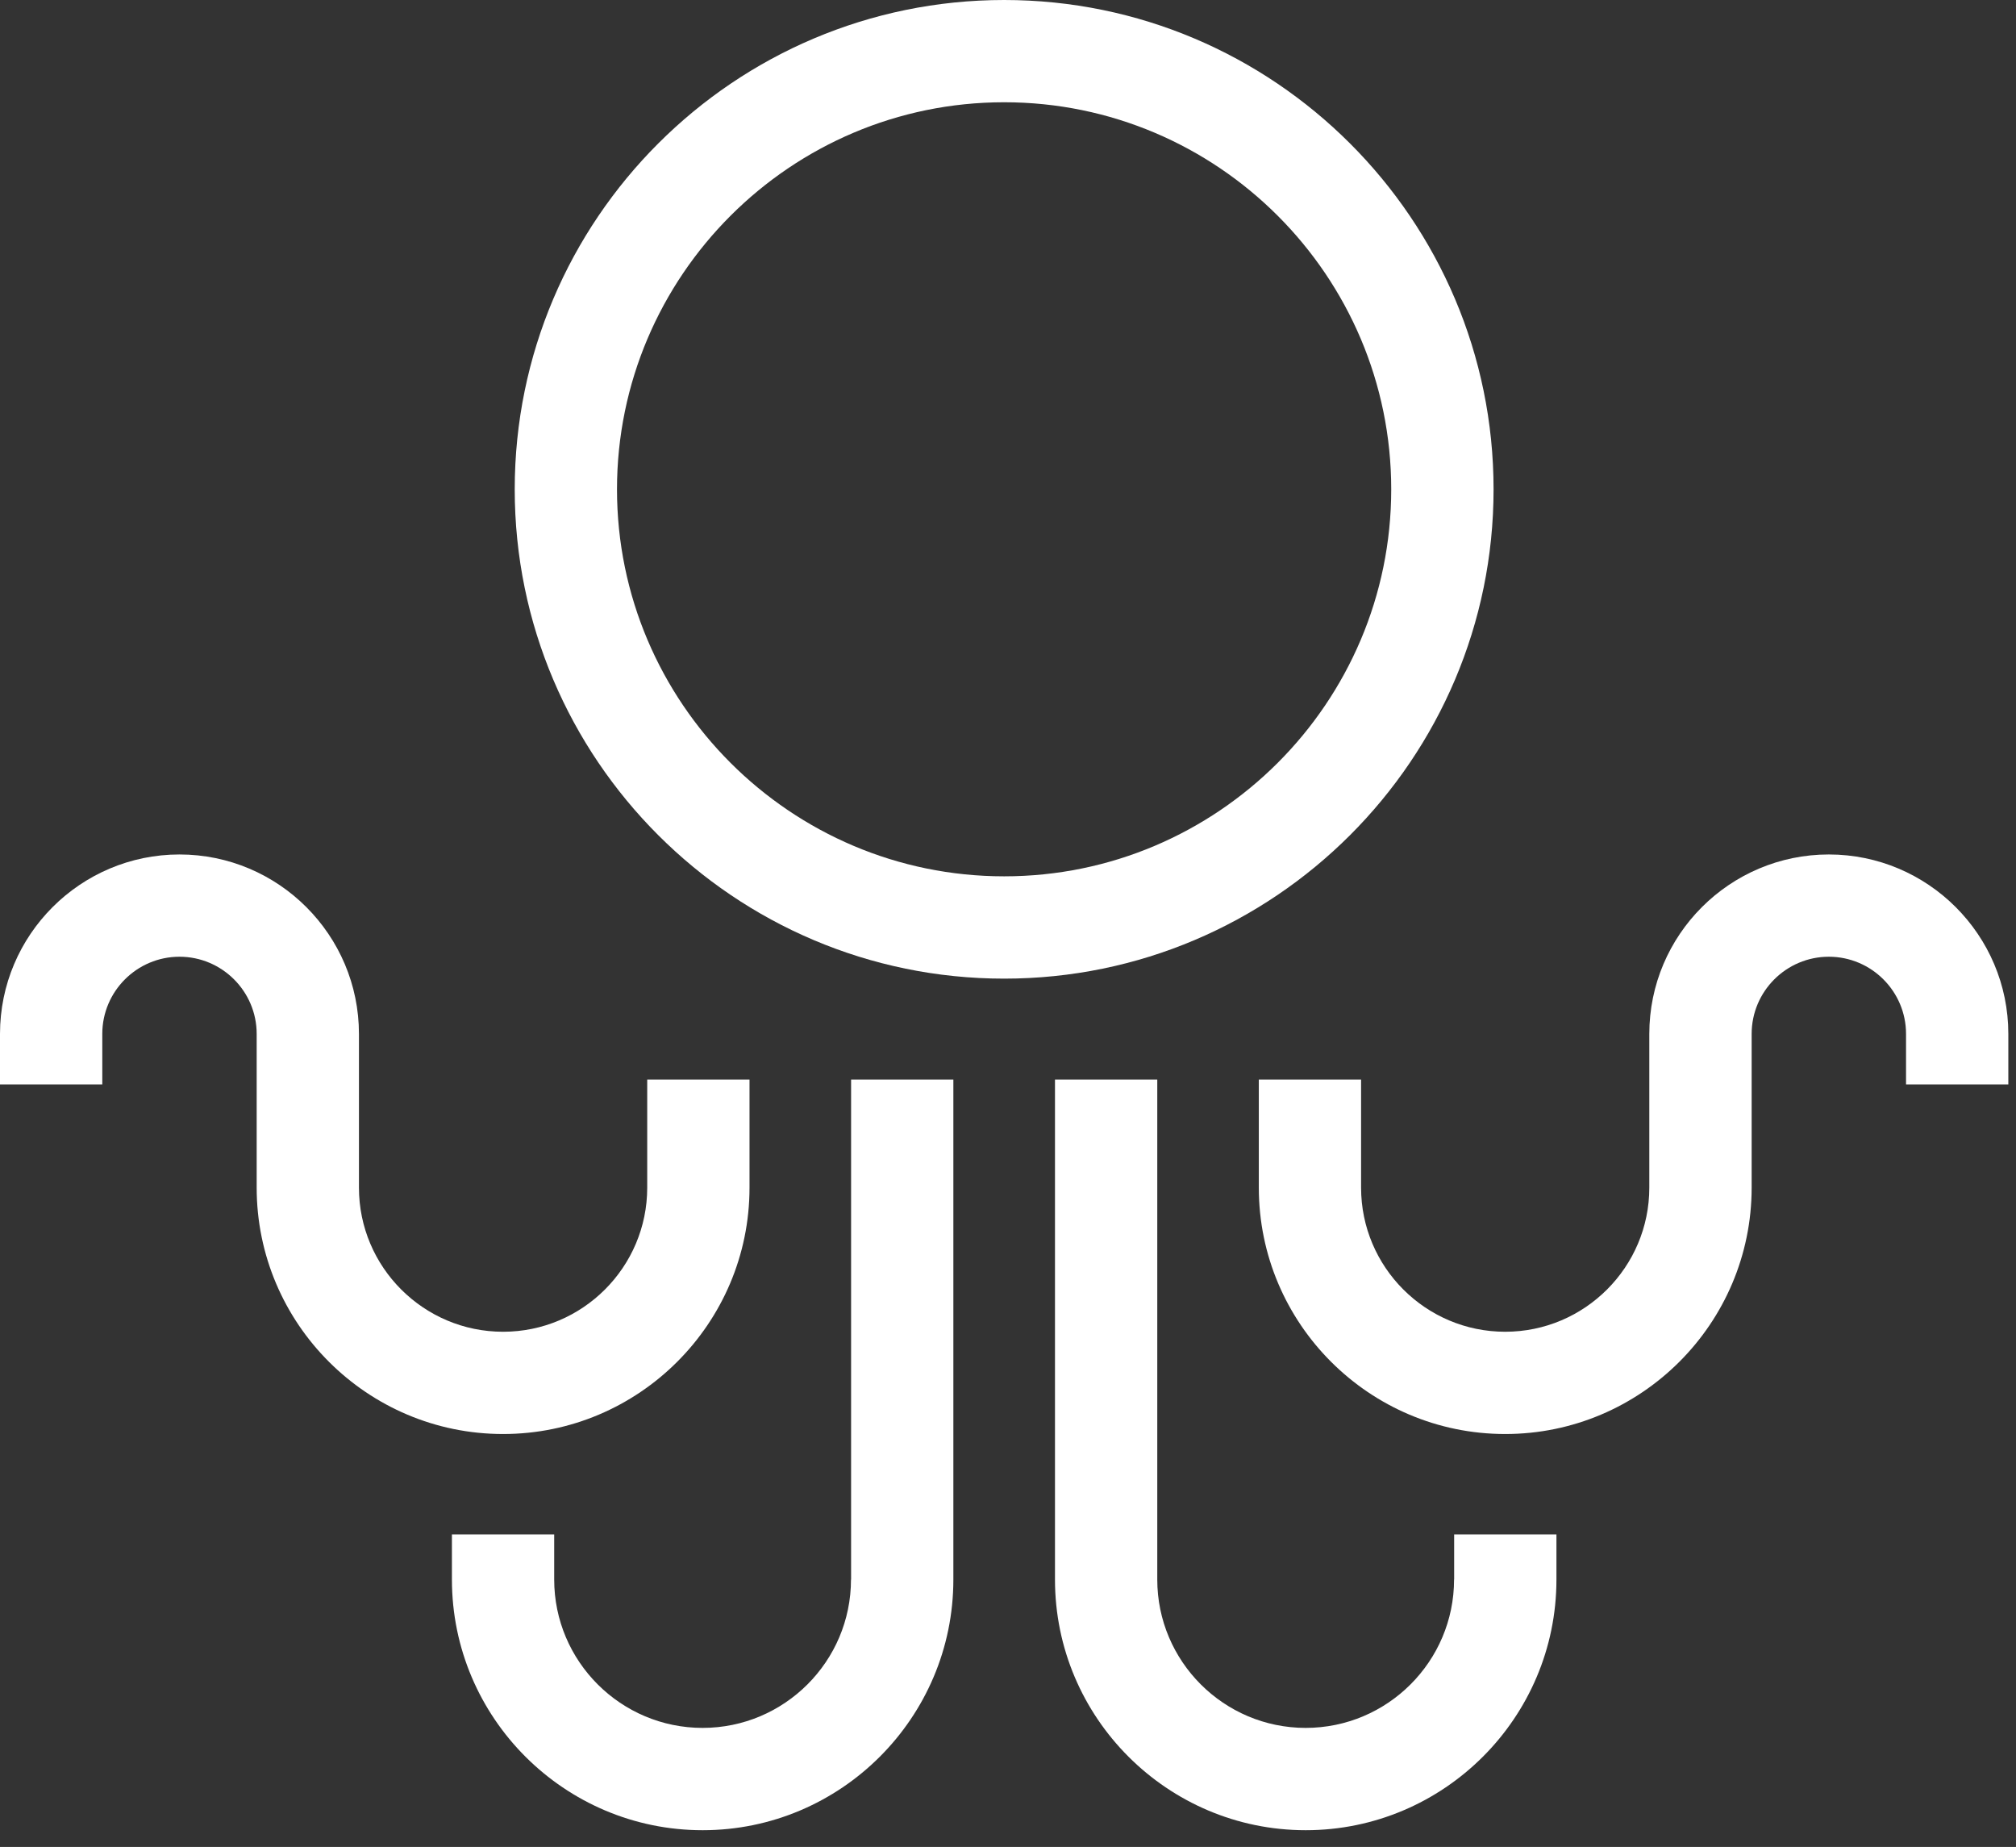 <svg width="119" height="109" viewBox="0 0 119 109" fill="none" xmlns="http://www.w3.org/2000/svg">
<rect x="0" y="0" width="119" height="109" fill="#333333" stroke="none"/>
<path d="M88.162 28.878C88.162 12.954 75.202 0 59.272 0C43.342 0 30.383 12.954 30.383 28.878C30.383 44.801 43.342 57.756 59.272 57.756C75.202 57.756 88.162 44.801 88.162 28.878ZM59.272 51.718C46.672 51.718 36.42 41.47 36.42 28.878C36.42 16.285 46.672 6.035 59.272 6.035C71.873 6.035 82.121 16.283 82.121 28.878C82.121 41.473 71.87 51.718 59.272 51.718Z" fill="white"/>
<path d="M44.242 70.091V63.714H38.204V70.091C38.204 74.781 34.388 78.596 29.696 78.596C25.004 78.596 21.188 74.781 21.188 70.091V61.018C21.188 55.179 16.436 50.428 10.594 50.428C4.753 50.428 0 55.179 0 61.018V64.001H6.038V61.018C6.038 58.507 8.082 56.463 10.594 56.463C13.106 56.463 15.151 58.507 15.151 61.018V70.091C15.151 78.11 21.677 84.631 29.696 84.631C37.715 84.631 44.242 78.107 44.242 70.091Z" fill="white"/>
<path d="M50.232 93.219C50.232 98.047 46.303 101.975 41.473 101.975C36.643 101.975 32.713 98.047 32.713 93.219V90.556H26.676V93.219C26.676 101.375 33.316 108.013 41.476 108.013C49.635 108.013 56.275 101.375 56.275 93.219V63.714H50.238V93.219H50.232Z" fill="white"/>
<path d="M107.95 50.428C102.108 50.428 97.355 55.179 97.355 61.018V70.091C97.355 74.781 93.539 78.596 88.847 78.596C84.156 78.596 80.342 74.781 80.342 70.091V63.714H74.305V70.091C74.305 78.11 80.829 84.631 88.85 84.631C96.872 84.631 103.396 78.107 103.396 70.091V61.018C103.396 58.507 105.441 56.463 107.952 56.463C110.464 56.463 112.509 58.507 112.509 61.018V64.001H118.547V61.018C118.547 55.179 113.794 50.428 107.952 50.428H107.95Z" fill="white"/>
<path d="M85.83 93.219C85.83 98.047 81.9 101.975 77.07 101.975C72.24 101.975 68.311 98.047 68.311 93.219V63.714H62.273V93.219C62.273 101.375 68.913 108.013 77.073 108.013C85.233 108.013 91.873 101.375 91.873 93.219V90.556H85.835V93.219H85.83Z" fill="white"/>
</svg>
